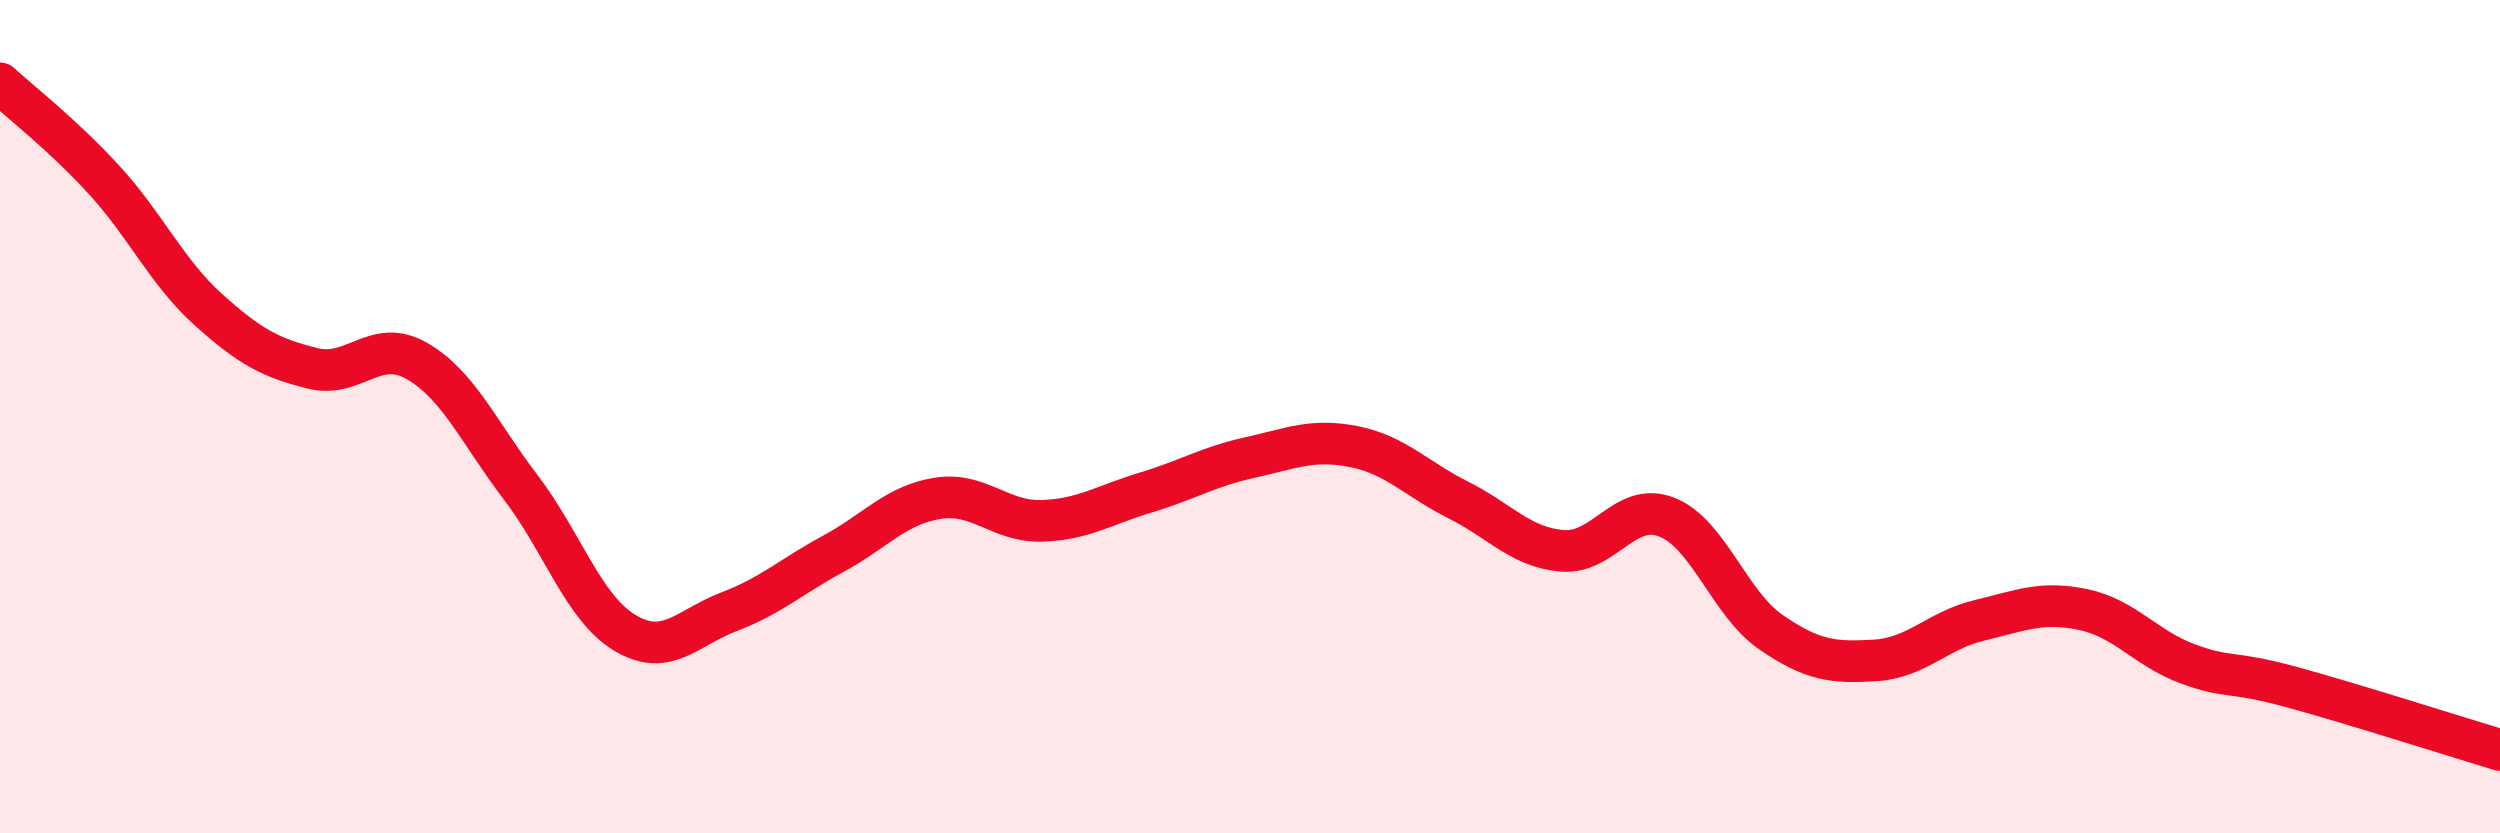 
    <svg width="60" height="20" viewBox="0 0 60 20" xmlns="http://www.w3.org/2000/svg">
      <path
        d="M 0,2 C 0.5,2.46 1.5,3.23 2.5,4.32 C 3.5,5.41 4,6.53 5,7.43 C 6,8.33 6.5,8.59 7.5,8.84 C 8.5,9.09 9,8.09 10,8.66 C 11,9.23 11.5,10.39 12.5,11.7 C 13.5,13.01 14,14.59 15,15.19 C 16,15.79 16.5,15.06 17.5,14.68 C 18.5,14.3 19,13.83 20,13.29 C 21,12.75 21.5,12.12 22.5,11.96 C 23.5,11.8 24,12.53 25,12.5 C 26,12.47 26.5,12.12 27.5,11.82 C 28.5,11.52 29,11.2 30,10.98 C 31,10.76 31.5,10.52 32.5,10.72 C 33.5,10.92 34,11.5 35,12 C 36,12.5 36.5,13.14 37.5,13.22 C 38.5,13.3 39,12.02 40,12.41 C 41,12.8 41.5,14.48 42.5,15.17 C 43.5,15.86 44,15.91 45,15.85 C 46,15.79 46.5,15.13 47.5,14.89 C 48.5,14.65 49,14.42 50,14.63 C 51,14.84 51.5,15.56 52.5,15.93 C 53.5,16.3 53.5,16.08 55,16.49 C 56.5,16.9 59,17.7 60,18L60 20L0 20Z"
        fill="#EB0A25"
        opacity="0.1"
        stroke-linecap="round"
        stroke-linejoin="round"
      />
      <path
        d="M 0,2 C 0.5,2.46 1.5,3.23 2.5,4.32 C 3.5,5.41 4,6.53 5,7.43 C 6,8.33 6.5,8.59 7.5,8.84 C 8.5,9.09 9,8.09 10,8.66 C 11,9.23 11.5,10.39 12.5,11.7 C 13.5,13.01 14,14.59 15,15.19 C 16,15.79 16.5,15.06 17.5,14.68 C 18.5,14.3 19,13.83 20,13.29 C 21,12.75 21.5,12.12 22.5,11.96 C 23.5,11.8 24,12.53 25,12.5 C 26,12.47 26.5,12.12 27.5,11.82 C 28.5,11.52 29,11.2 30,10.98 C 31,10.76 31.5,10.52 32.5,10.72 C 33.5,10.92 34,11.5 35,12 C 36,12.5 36.5,13.14 37.5,13.22 C 38.5,13.3 39,12.02 40,12.41 C 41,12.8 41.5,14.48 42.5,15.17 C 43.5,15.86 44,15.91 45,15.85 C 46,15.79 46.5,15.13 47.5,14.89 C 48.5,14.65 49,14.42 50,14.63 C 51,14.84 51.5,15.56 52.5,15.93 C 53.5,16.3 53.5,16.08 55,16.49 C 56.5,16.9 59,17.7 60,18"
        stroke="#EB0A25"
        stroke-width="1"
        fill="none"
        stroke-linecap="round"
        stroke-linejoin="round"
      />
    </svg>
  